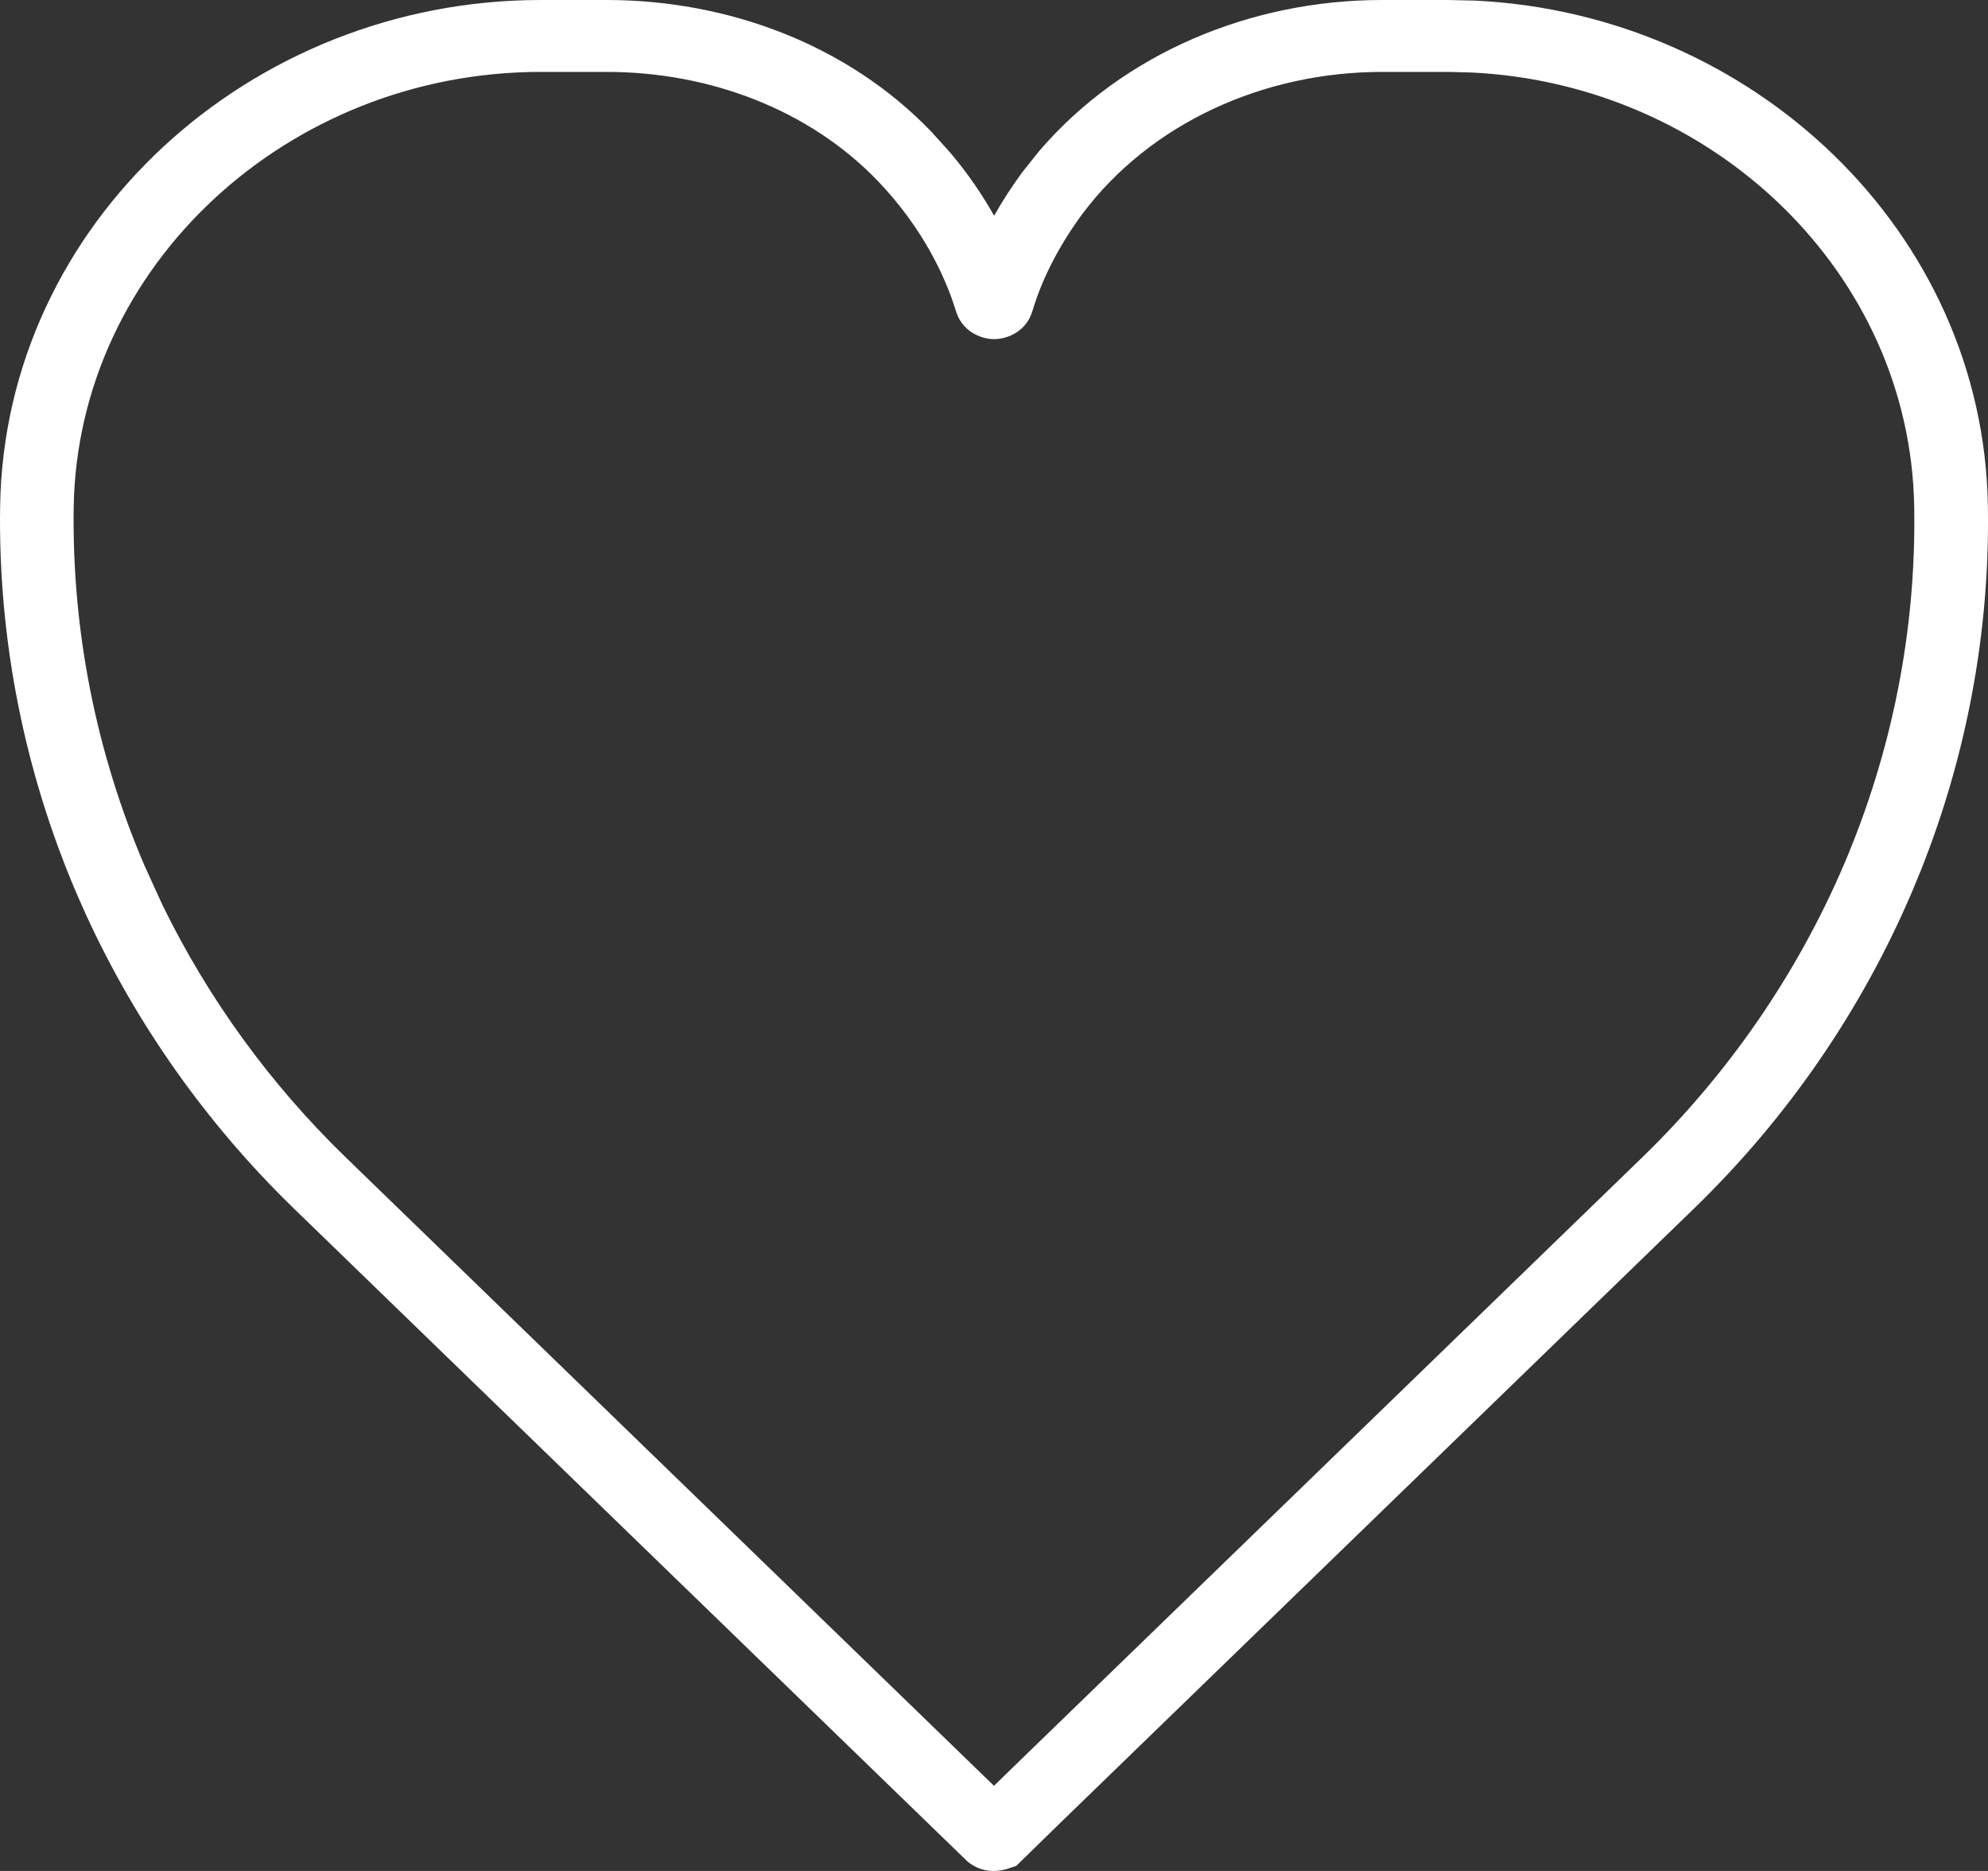 <svg width="17" height="16" viewBox="0 0 17 16" fill="none" xmlns="http://www.w3.org/2000/svg">
<rect x="0" y="0" width="17" height="16" fill="#333333" stroke="none"/>
<path d="M5.189 0C6.221 4.85705e-05 7.246 0.379 7.963 1.125L8.128 1.308C8.281 1.489 8.403 1.671 8.501 1.845C8.57 1.722 8.652 1.595 8.747 1.466L8.748 1.465L8.887 1.291C9.607 0.452 10.701 5.83585e-06 11.817 0H12.381L12.612 0.005C14.989 0.119 16.962 1.978 16.999 4.328C17.017 5.404 16.817 6.46 16.426 7.443L16.345 7.639C15.917 8.637 15.29 9.556 14.486 10.335L9.079 15.577L8.69 15.957L8.619 15.98H8.619V15.981H8.617C8.616 15.981 8.616 15.982 8.615 15.982C8.614 15.982 8.612 15.982 8.61 15.983C8.606 15.984 8.601 15.986 8.595 15.987C8.585 15.99 8.569 15.993 8.549 15.996C8.532 15.999 8.499 16.002 8.458 15.998C8.424 15.994 8.336 15.98 8.261 15.907L2.513 10.335C1.76 9.604 1.162 8.751 0.737 7.826L0.654 7.639C0.21 6.6 -0.016 5.475 0.001 4.332C0.038 1.905 2.143 0 4.623 0H5.189ZM4.623 0.615C2.465 0.615 0.662 2.272 0.63 4.341C0.615 5.4 0.824 6.44 1.235 7.401L1.392 7.745C1.779 8.536 2.305 9.266 2.957 9.898L8.5 15.272L8.634 15.141L8.635 15.14L14.043 9.898C14.787 9.176 15.368 8.325 15.765 7.401C16.176 6.439 16.387 5.399 16.369 4.339V4.338C16.338 2.334 14.649 0.719 12.582 0.62L12.381 0.615H11.817C10.806 0.615 9.838 1.053 9.256 1.829C9.024 2.143 8.892 2.442 8.83 2.657L8.829 2.657C8.781 2.828 8.623 2.9 8.501 2.9C8.381 2.9 8.225 2.829 8.175 2.661L8.175 2.662C8.086 2.37 7.893 1.951 7.505 1.546C6.92 0.938 6.069 0.615 5.189 0.615H4.623Z" fill="white"/>
</svg>
